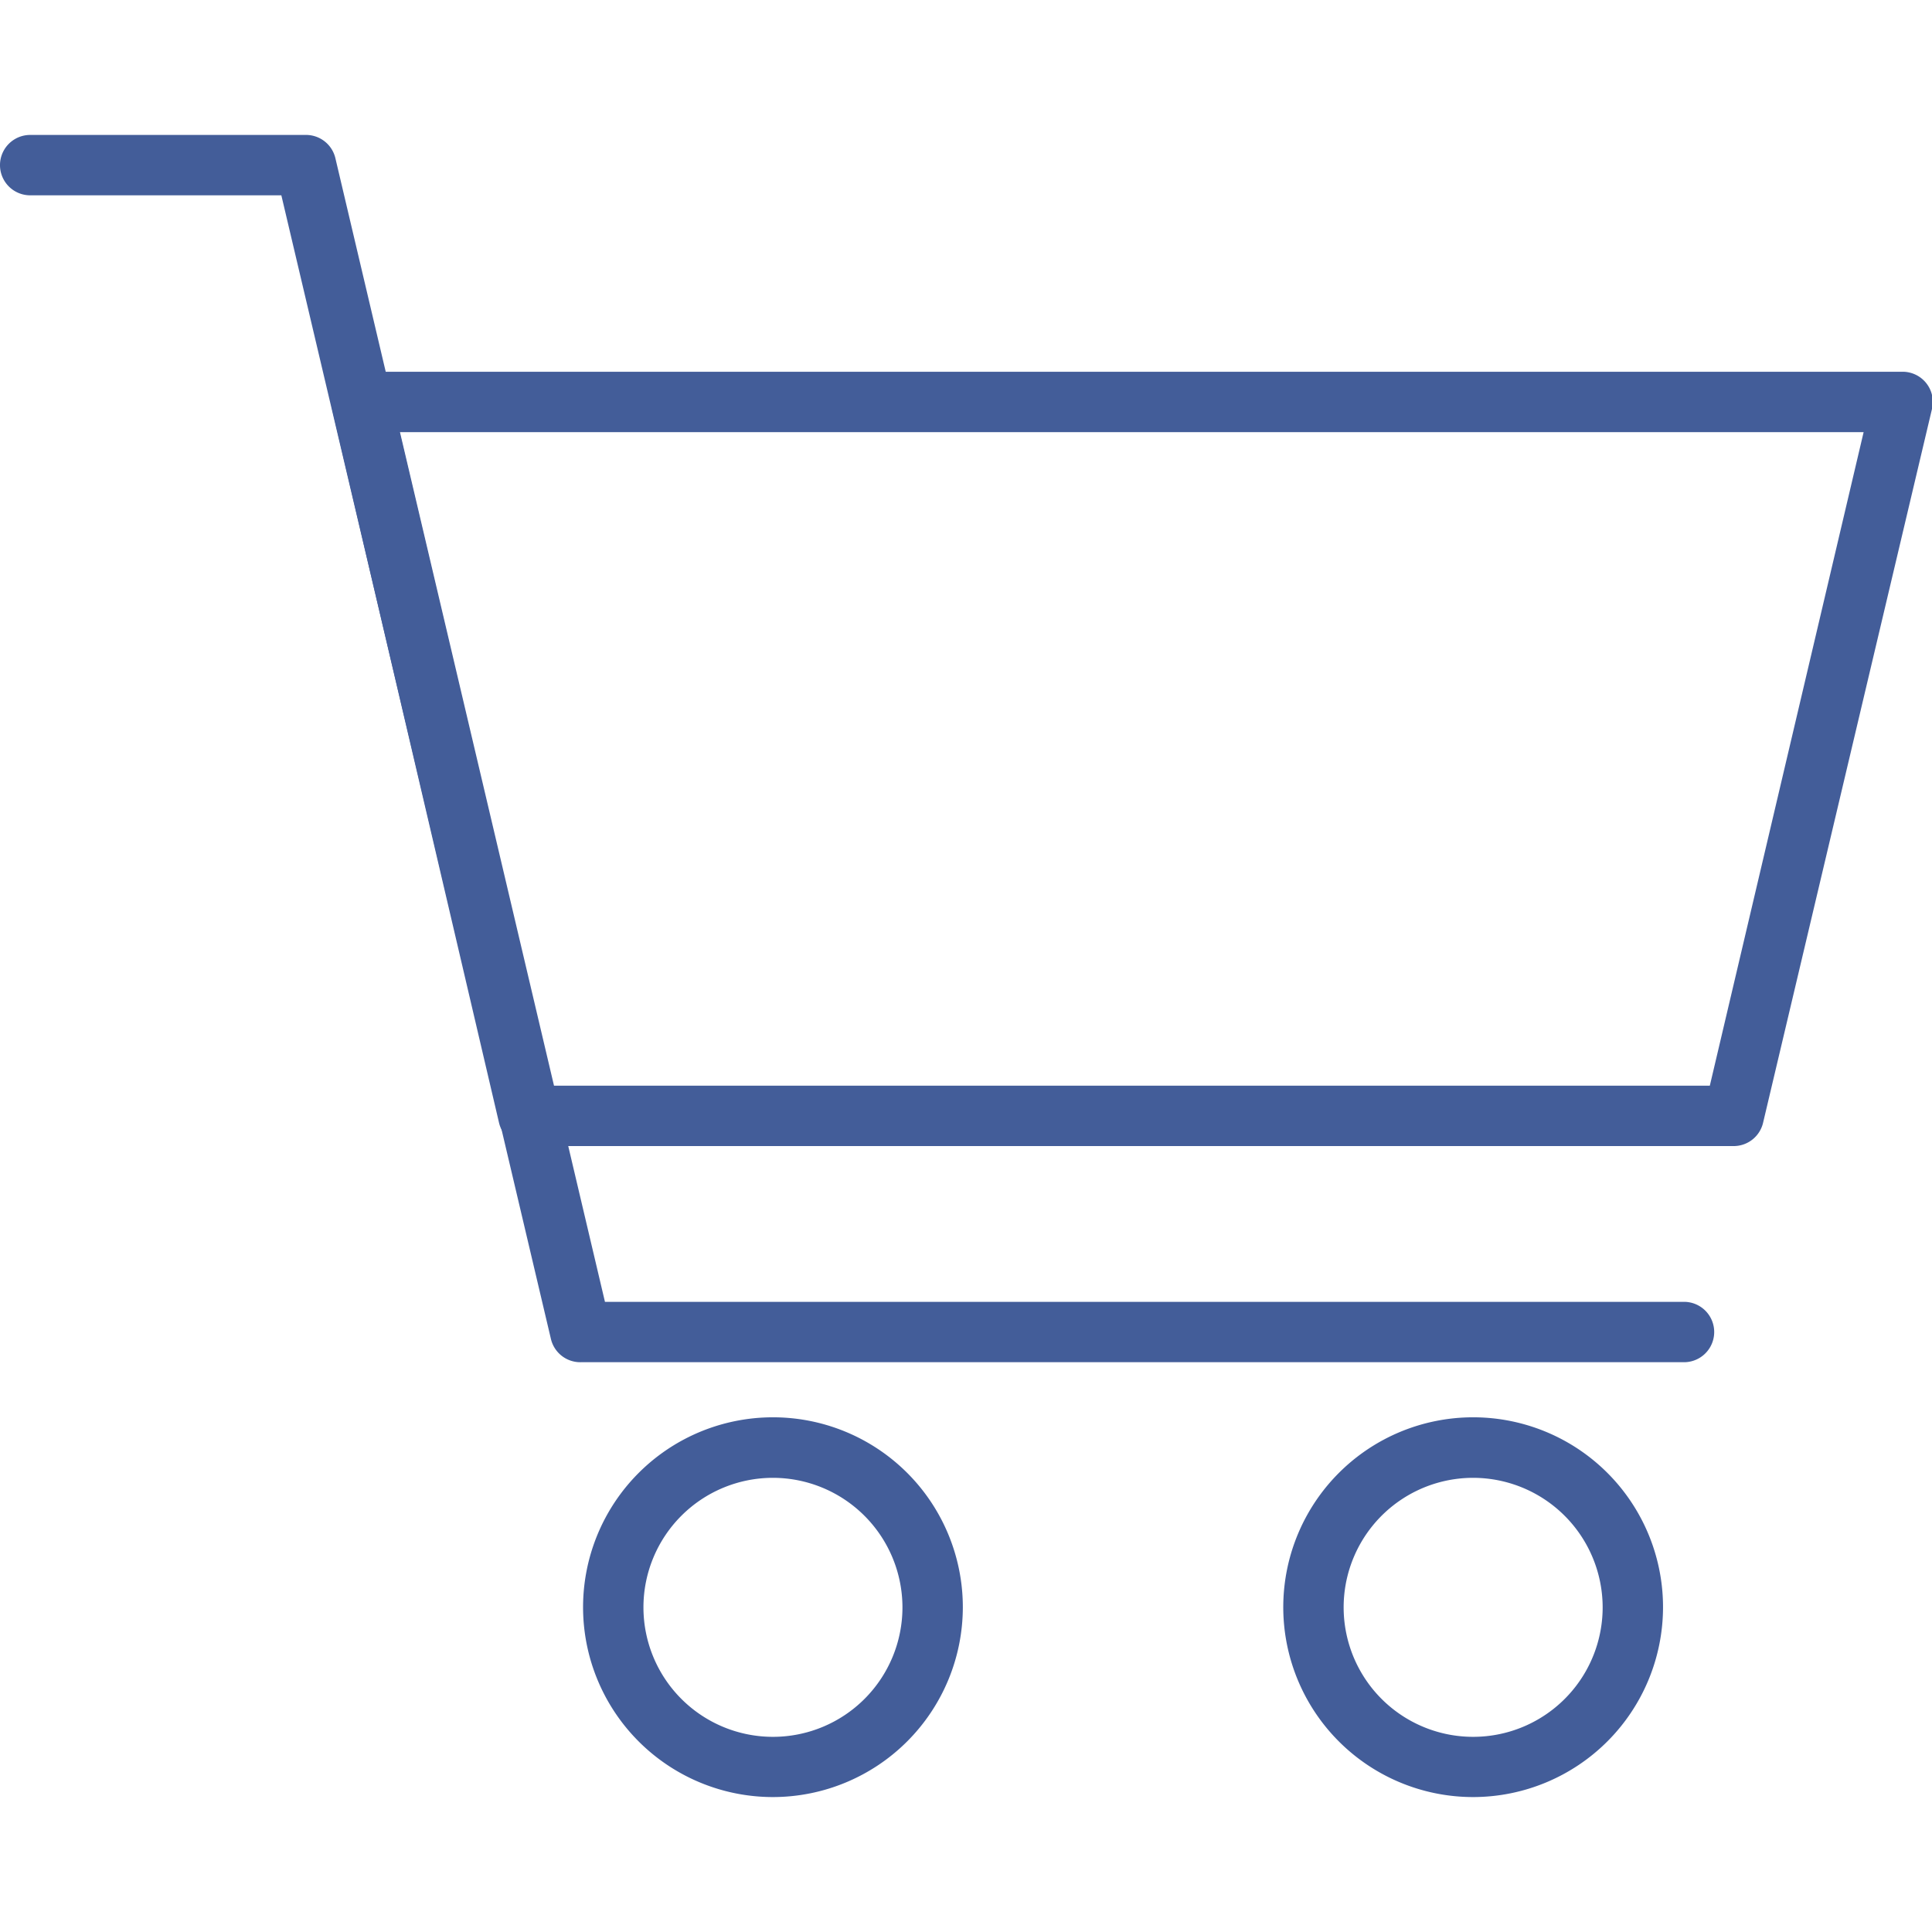 <svg xmlns="http://www.w3.org/2000/svg" id="Слой_1" height="512" viewBox="0 0 128 128" width="512" fill="rgb(67, 93, 153)" style="color: rgb(67, 93, 153);"><path d="m114.86 75.93h-79.8a2 2 0 0 1 -2-1.55l-11.06-47.29a2 2 0 0 1 1.95-2.46h102.05a2 2 0 0 1 2 2.46l-11.19 47.29a2 2 0 0 1 -1.95 1.55zm-78.21-4h76.63l10.19-43.3h-97z"></path><path d="m111.57 90.25h-73.07a2 2 0 0 1 -2-1.54l-17.86-75.77h-16.64a2 2 0 0 1 0-4h18.22a2 2 0 0 1 2 1.54l17.86 75.77h71.49a2 2 0 0 1 0 4z"></path><path d="m51.21 119.06a12.58 12.58 0 1 1 12.58-12.57 12.59 12.59 0 0 1 -12.58 12.57zm0-21.15a8.58 8.58 0 1 0 8.58 8.58 8.59 8.59 0 0 0 -8.58-8.58z"></path><path d="m97.61 119.06a12.58 12.58 0 1 1 12.57-12.57 12.59 12.59 0 0 1 -12.57 12.57zm0-21.15a8.58 8.58 0 1 0 8.57 8.58 8.59 8.59 0 0 0 -8.57-8.58z"></path></svg>